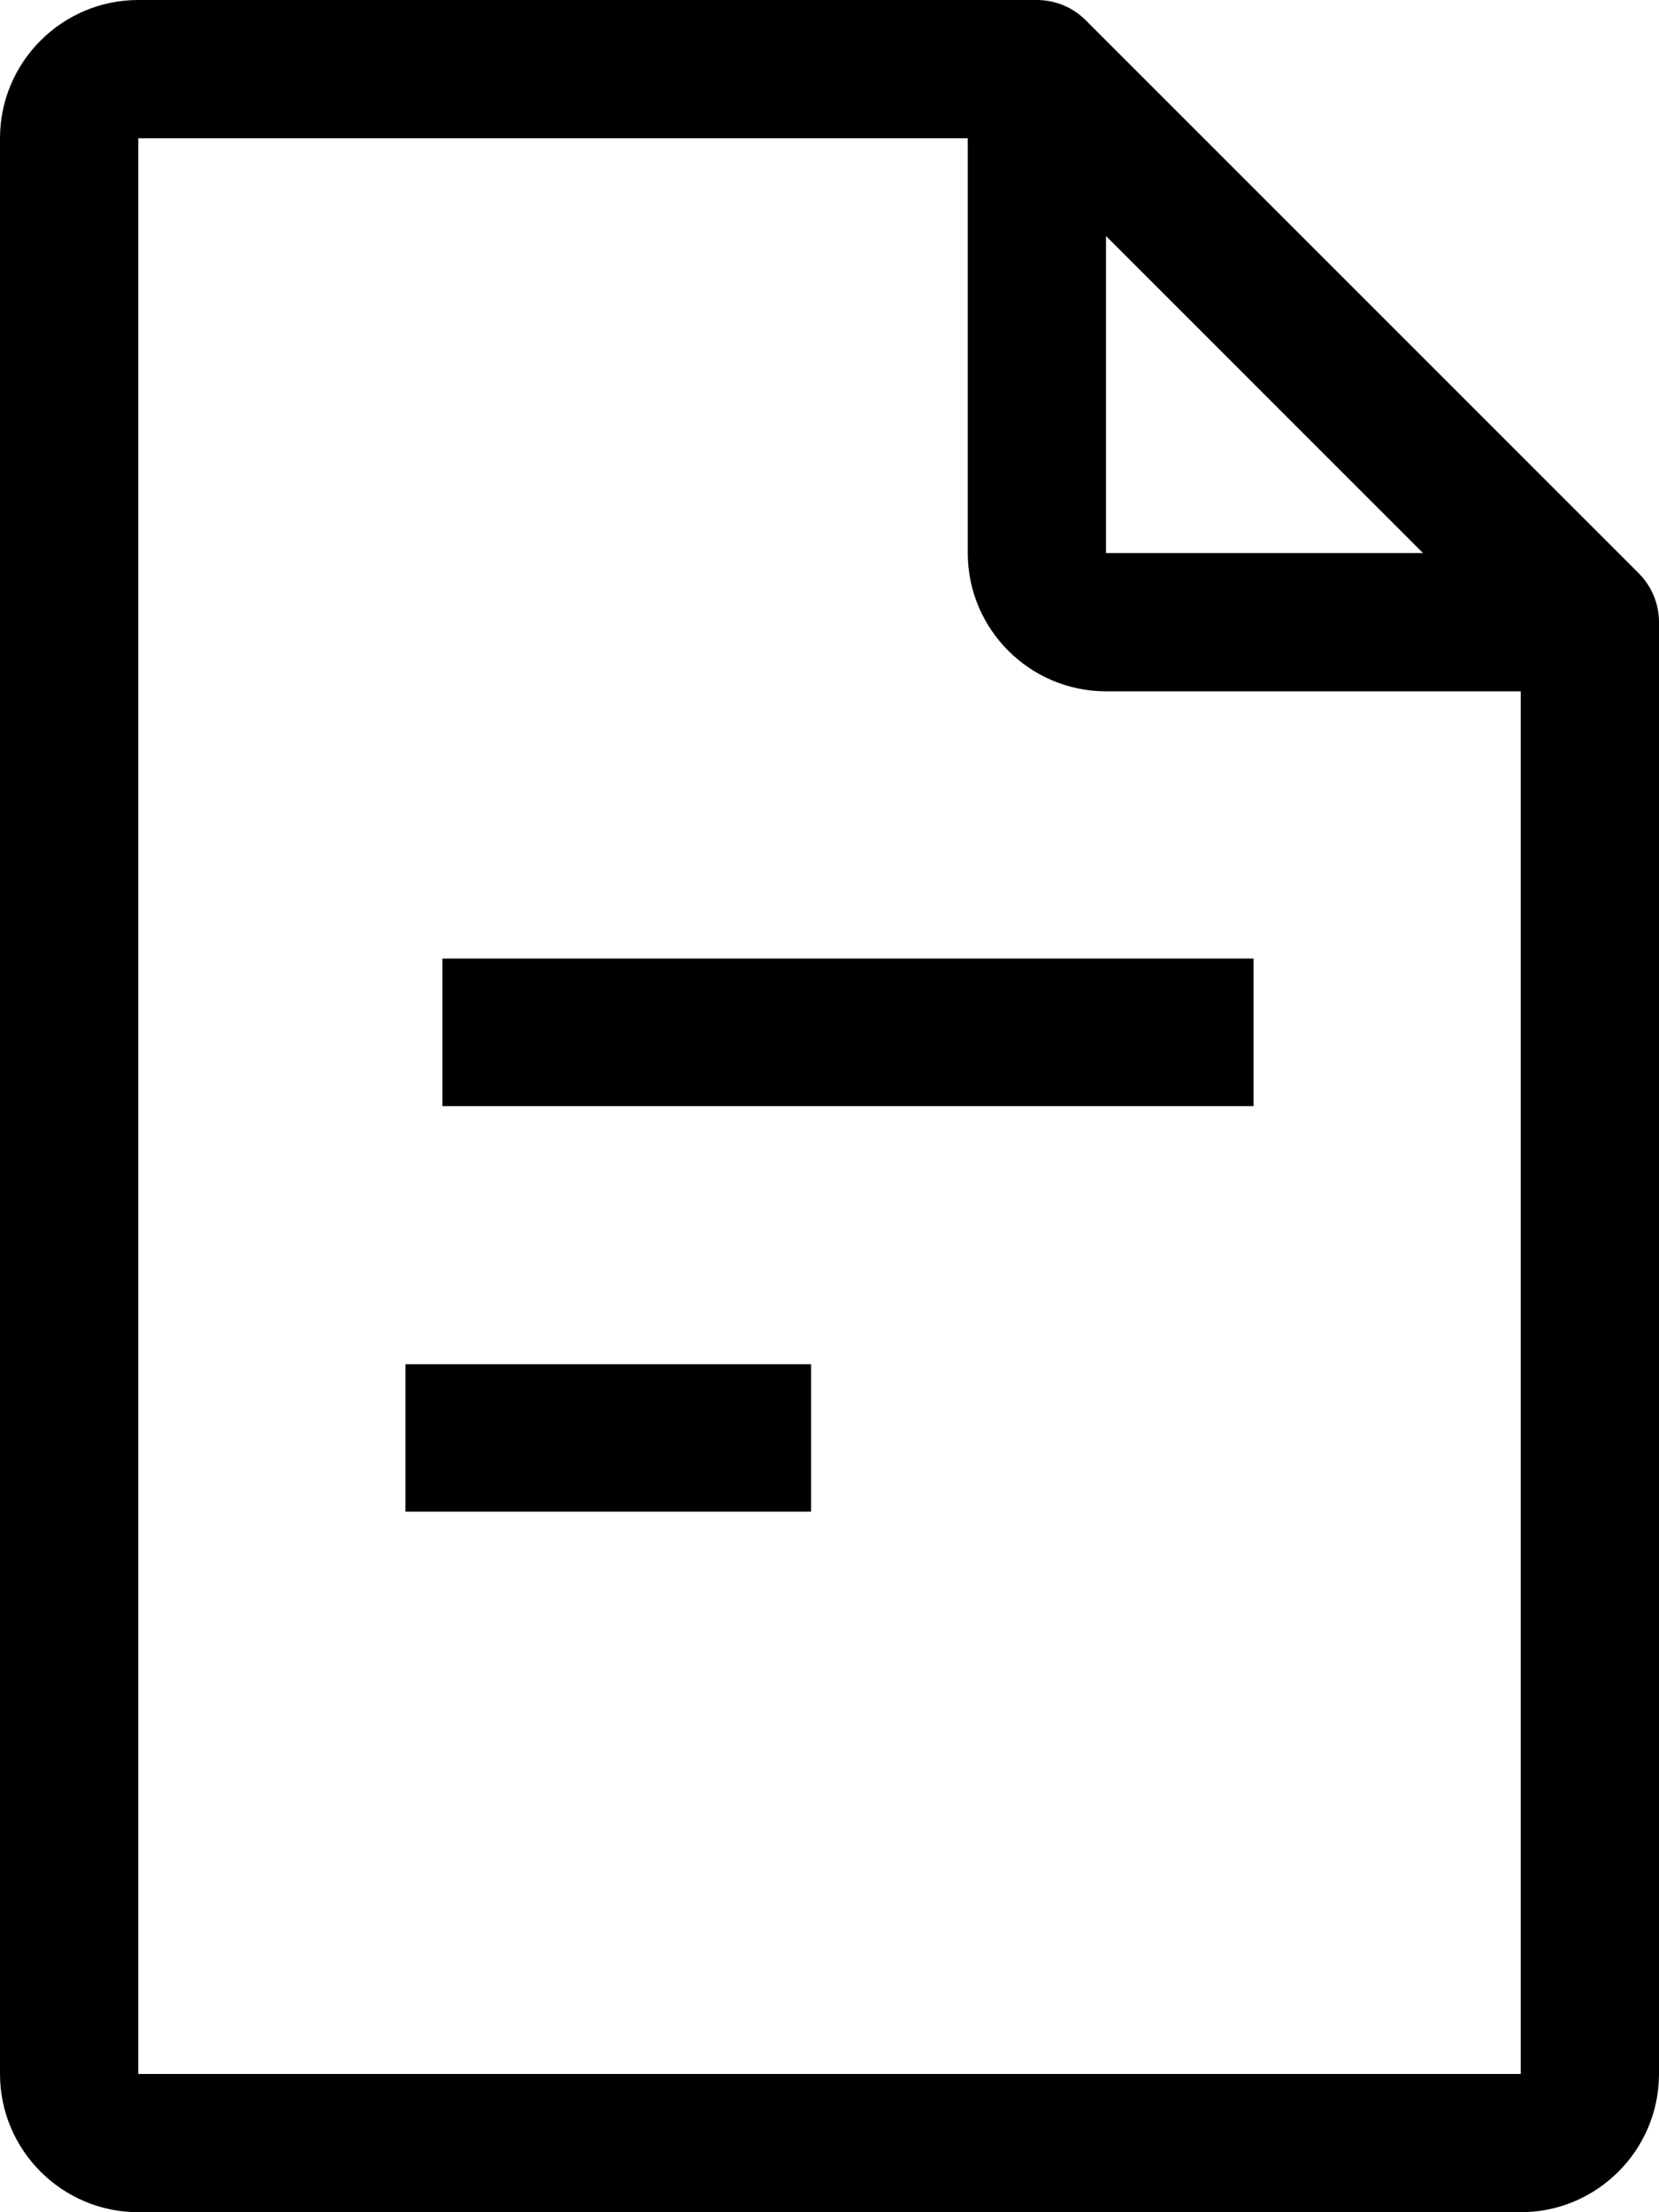 <svg xmlns="http://www.w3.org/2000/svg" width="12" height="16" viewBox="0 0 12 16">
    <g>
        <path d="M3.2 6.933L9.067 6.933 9.067 8 3.2 8zM2.933 9.867L5.867 9.867 5.867 10.933 2.933 10.933z"/>
        <path d="M11.853 4.146l-4-4C7.76.053 7.633 0 7.5 0H1C.449 0 0 .449 0 1v14c0 .551.449 1 1 1h10c.551 0 1-.449 1-1V4.5c0-.133-.053-.26-.147-.354zM8 1.707L10.293 4H8V1.707zM11 15H1V1h6v3c0 .551.449 1 1 1h3v10z"/>
    </g>
</svg>

